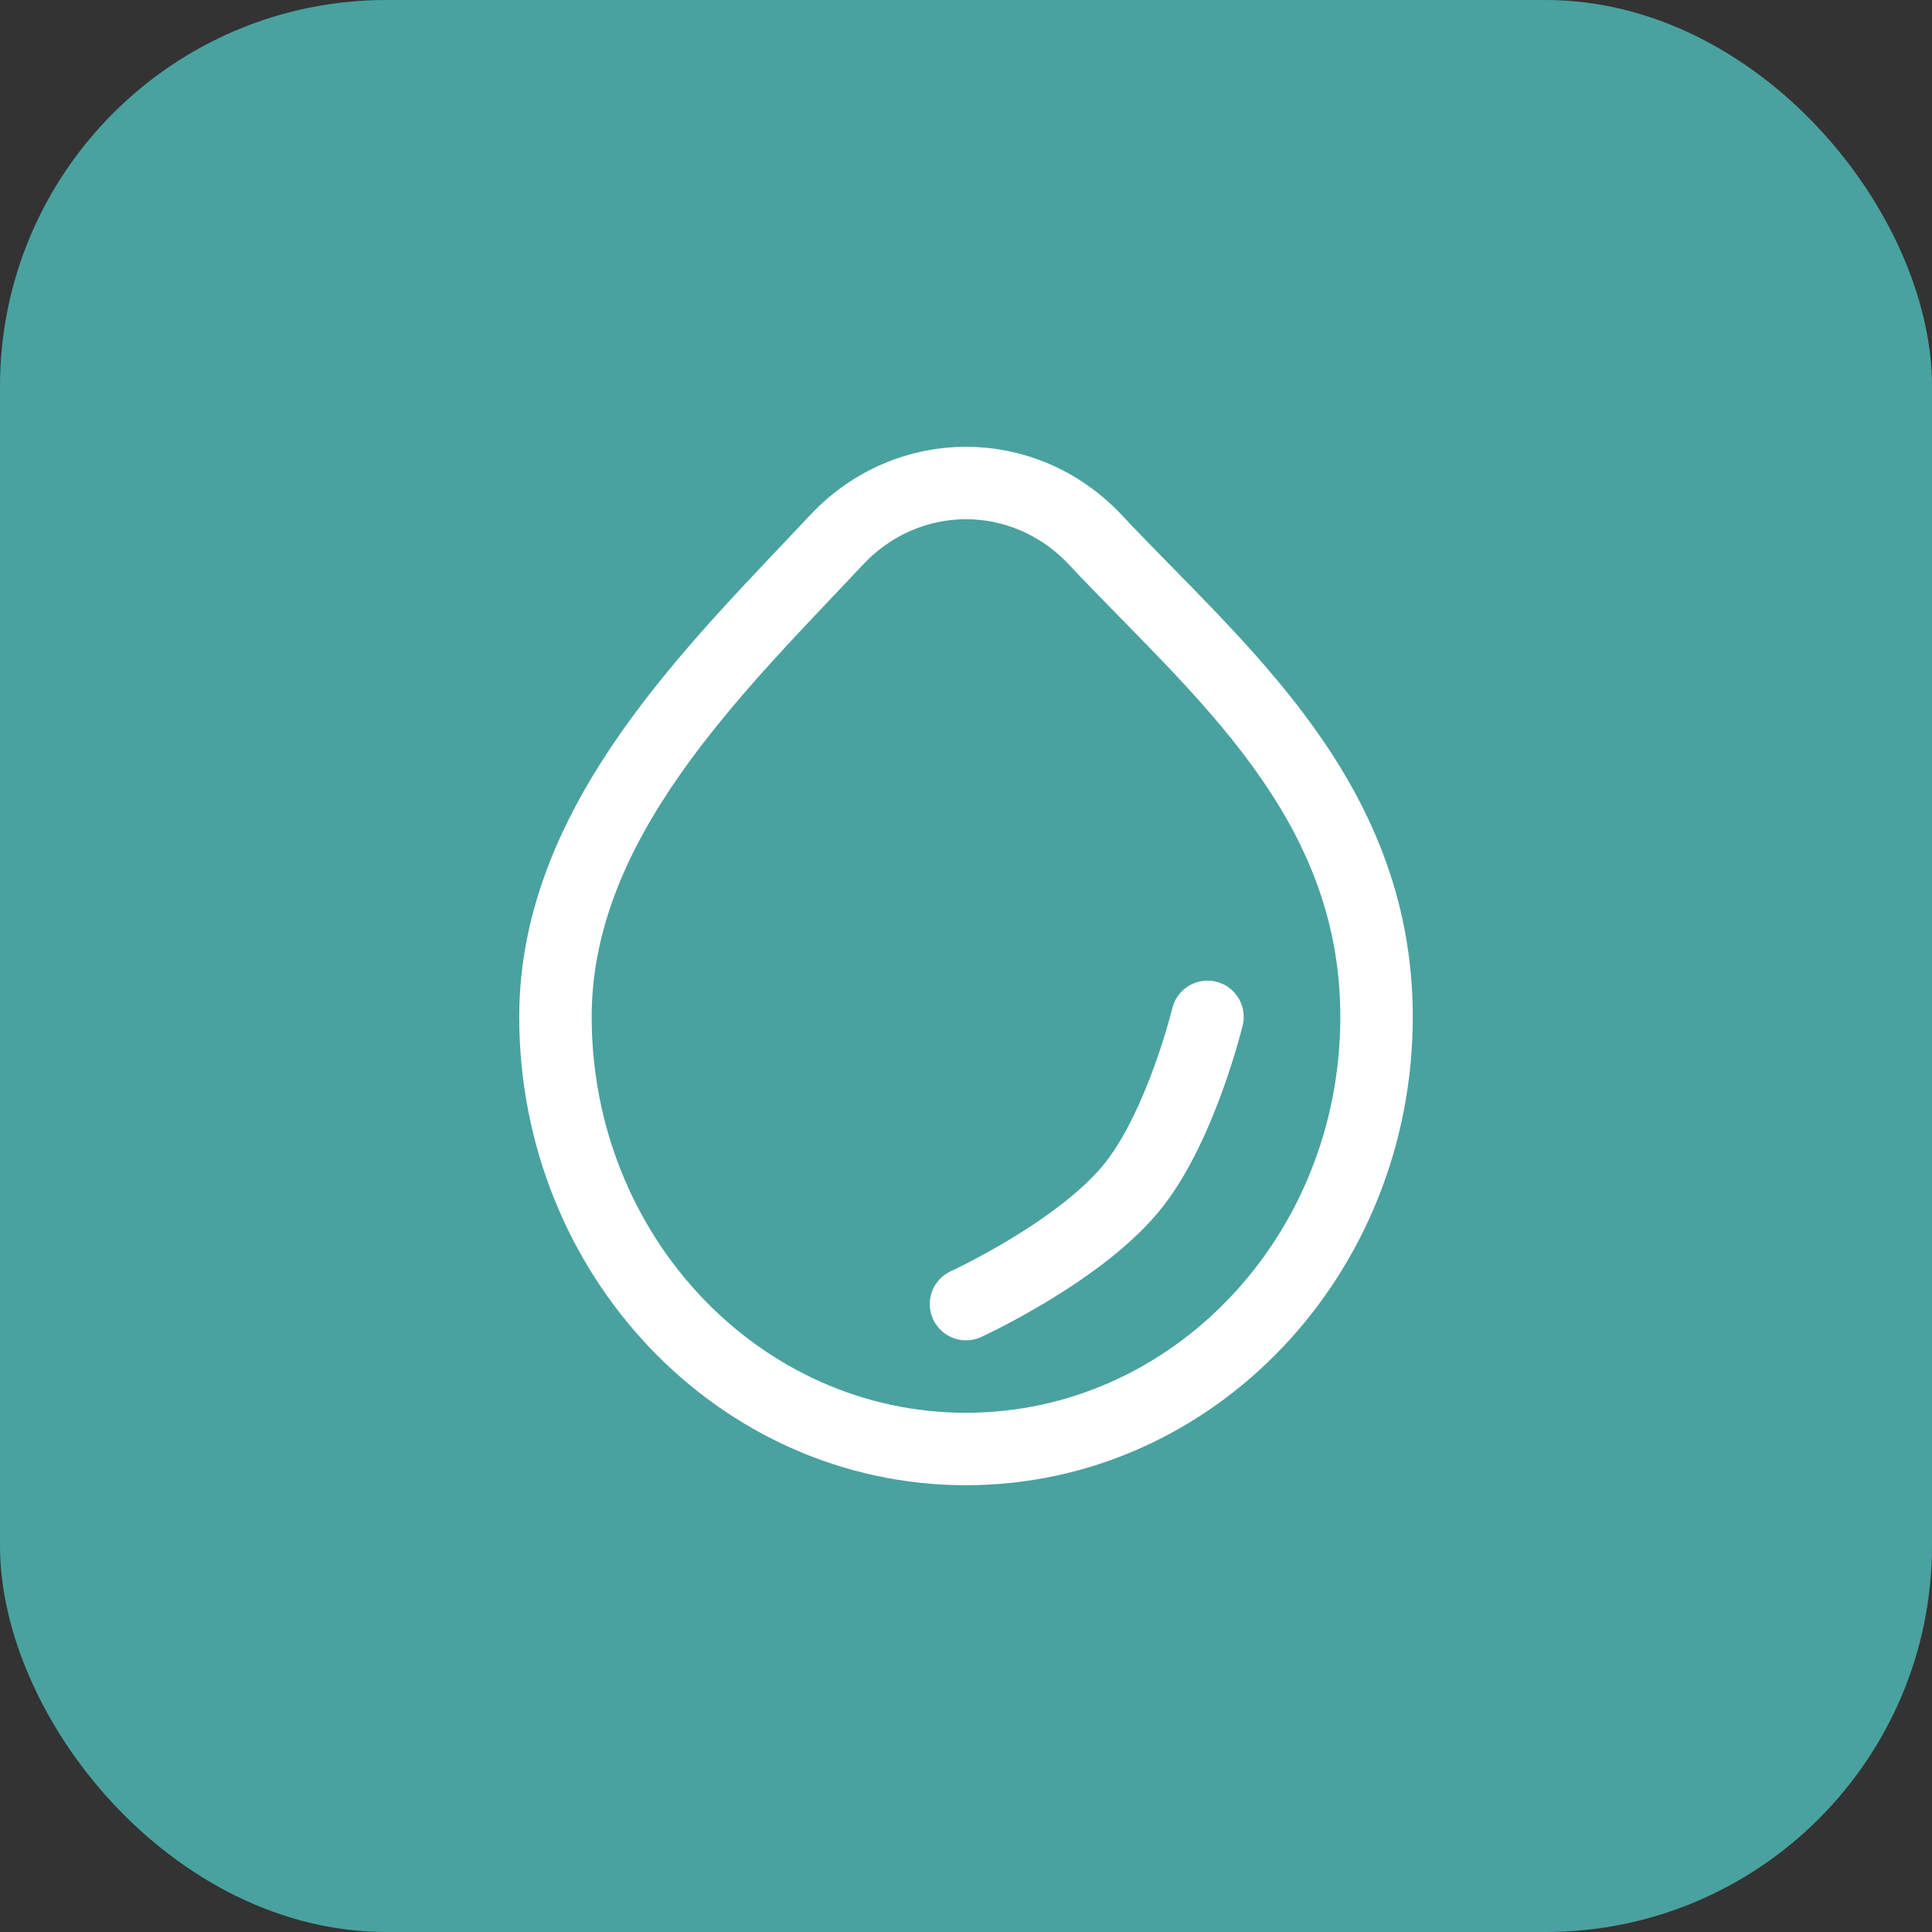 <?xml version="1.0" encoding="UTF-8"?> <svg xmlns="http://www.w3.org/2000/svg" width="40" height="40" viewBox="0 0 40 40" fill="none"><rect x="0" y="0" width="40" height="40" fill="#333333" stroke="none"/><rect width="40" height="40" rx="8" fill="#49A29F"></rect><path d="M25 21.053C25 21.053 24.47 23.24 23.5 24.5C22.434 25.884 20 27 20 27M28.5 21.053C28.5 25.994 24.694 30 20 30C15.306 30 11.5 25.994 11.5 21.053C11.5 17 14.828 13.835 17.319 11.179C18.794 9.607 21.206 9.607 22.681 11.179C25.172 13.835 28.5 16.5 28.5 21.053Z" stroke="white" stroke-width="1.5" stroke-linecap="round" stroke-linejoin="round"></path></svg> 